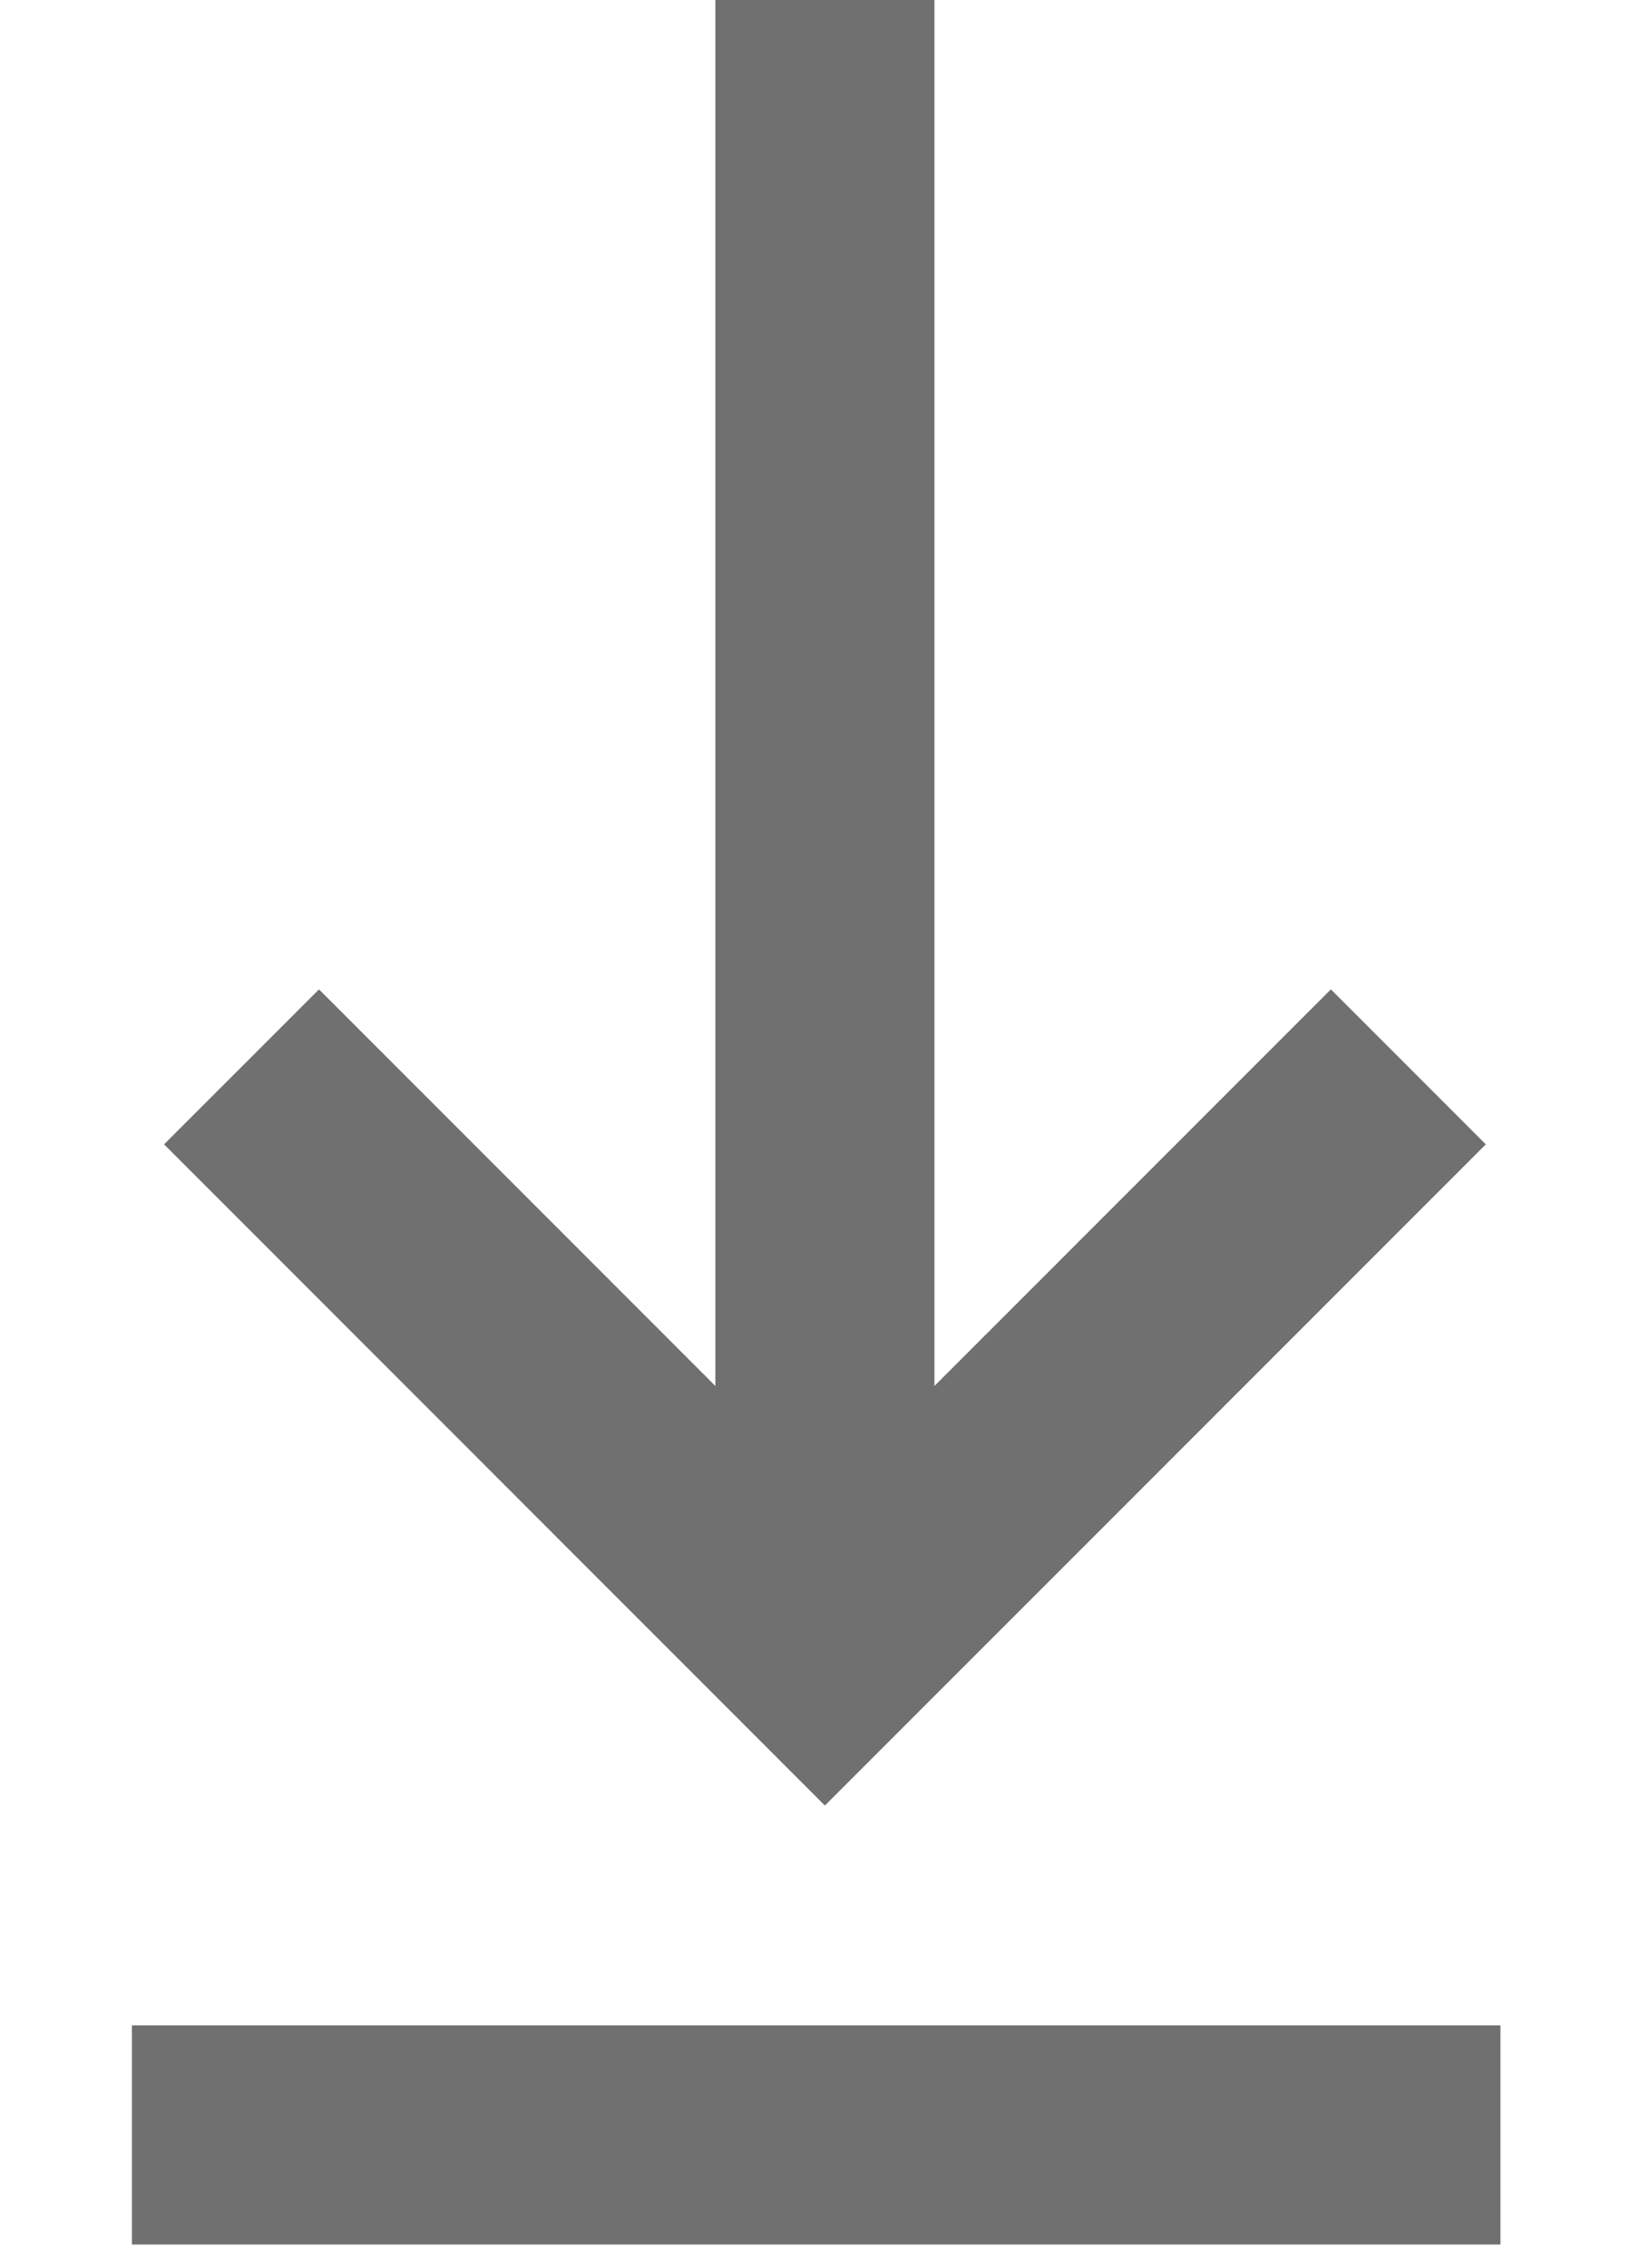 <svg xmlns="http://www.w3.org/2000/svg" xmlns:xlink="http://www.w3.org/1999/xlink" width="15.062" height="20.696" viewBox="0 0 15.062 20.696">
  <defs>
    <clipPath id="clip-path">
      <rect id="Rectangle_66581" data-name="Rectangle 66581" width="15.061" height="20.696" fill="none" stroke="#707070" stroke-width="2"/>
    </clipPath>
  </defs>
  <g id="Group_152173" data-name="Group 152173" transform="translate(-13427.438 898.696)">
    <g id="Group_150686" data-name="Group 150686" transform="translate(13427.438 -898.696)" clip-path="url(#clip-path)">
      <path id="Path_92" data-name="Path 92" d="M12.663,8.882,7.337,14.208,2.012,8.882" transform="translate(0.193 0.853)" fill="none" stroke="#707070" stroke-miterlimit="10" stroke-width="2"/>
      <line id="Line_412" data-name="Line 412" y1="15.061" transform="translate(7.53 -0.001)" fill="none" stroke="#707070" stroke-miterlimit="10" stroke-width="2"/>
      <path id="Path_93" data-name="Path 93" d="M2.46-.178H14.953" transform="translate(-1.256 19.659)" fill="none" stroke="#707070" stroke-width="2"/>
    </g>
  </g>
</svg>
